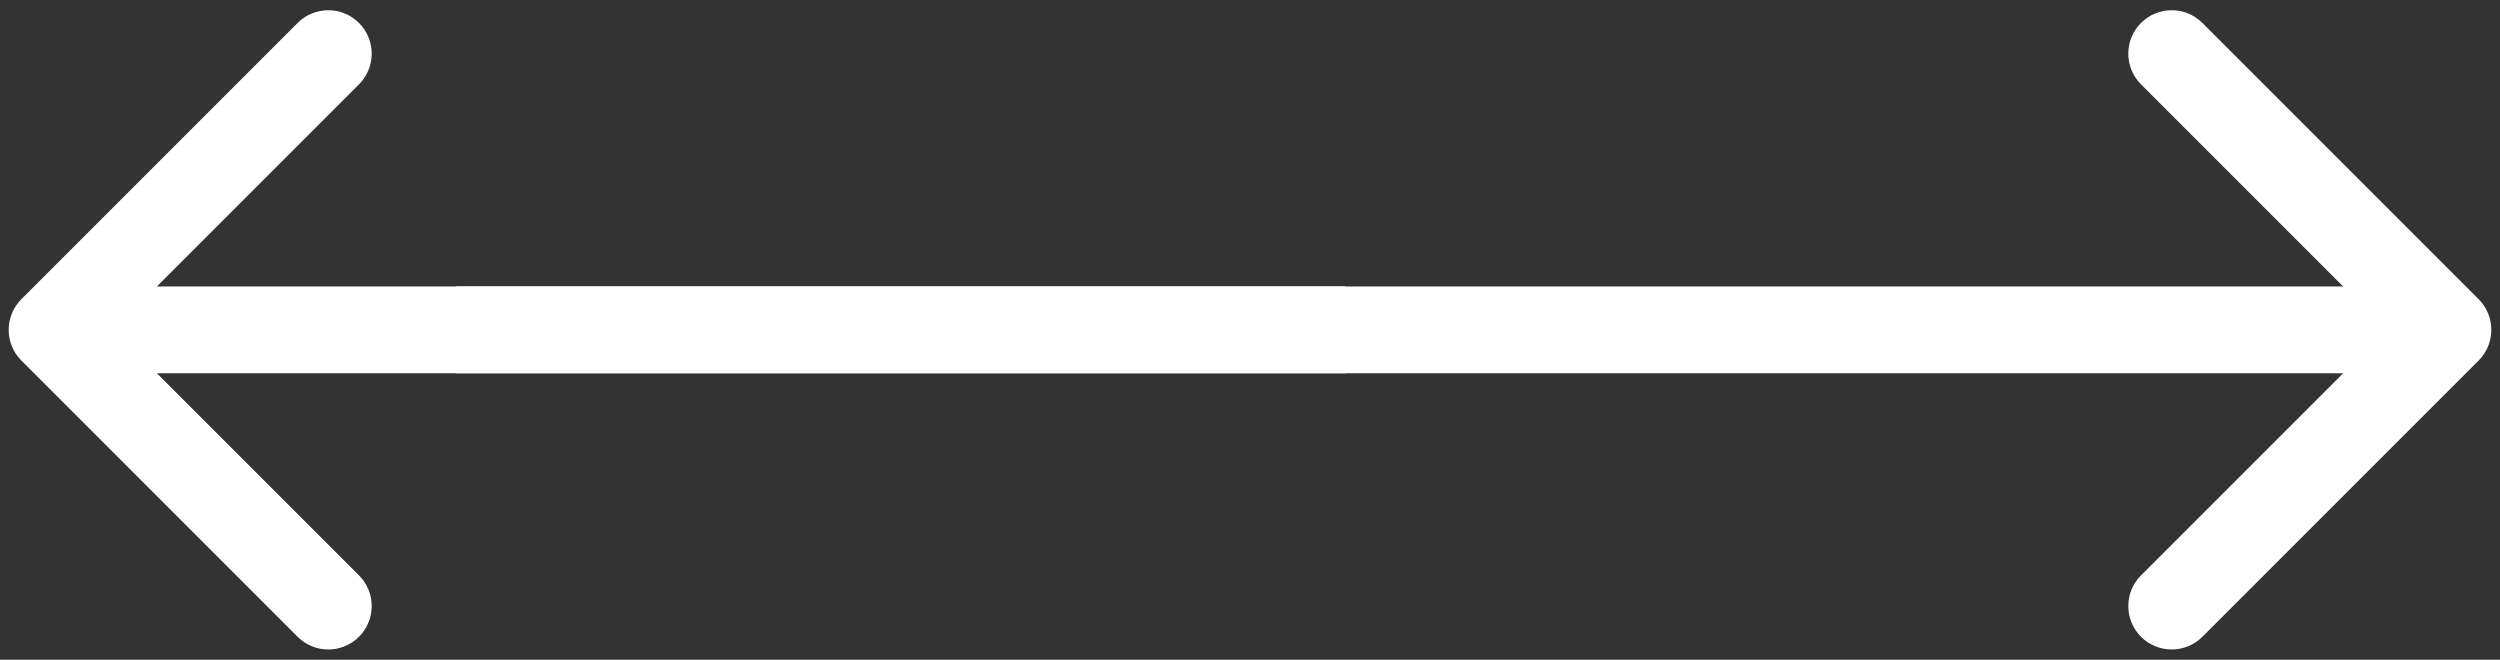 <?xml version="1.0" encoding="UTF-8"?> <svg xmlns="http://www.w3.org/2000/svg" width="144" height="38" viewBox="0 0 144 38" fill="none"><rect x="0" y="0" width="144" height="38" fill="#333333" stroke="none"/> <path d="M142.768 20.768C143.744 19.791 143.744 18.209 142.768 17.232L126.858 1.322C125.882 0.346 124.299 0.346 123.322 1.322C122.346 2.299 122.346 3.882 123.322 4.858L137.464 19L123.322 33.142C122.346 34.118 122.346 35.701 123.322 36.678C124.299 37.654 125.882 37.654 126.858 36.678L142.768 20.768ZM26.282 21.5H141V16.5H26.282V21.5Z" fill="white"></path> <path d="M1.233 17.232C0.256 18.209 0.256 19.791 1.233 20.768L17.142 36.678C18.119 37.654 19.702 37.654 20.678 36.678C21.654 35.701 21.654 34.118 20.678 33.142L6.536 19L20.678 4.858C21.654 3.882 21.654 2.299 20.678 1.322C19.702 0.346 18.119 0.346 17.142 1.322L1.233 17.232ZM77.503 16.5L3 16.5L3 21.5L77.503 21.5L77.503 16.5Z" fill="white"></path> </svg> 